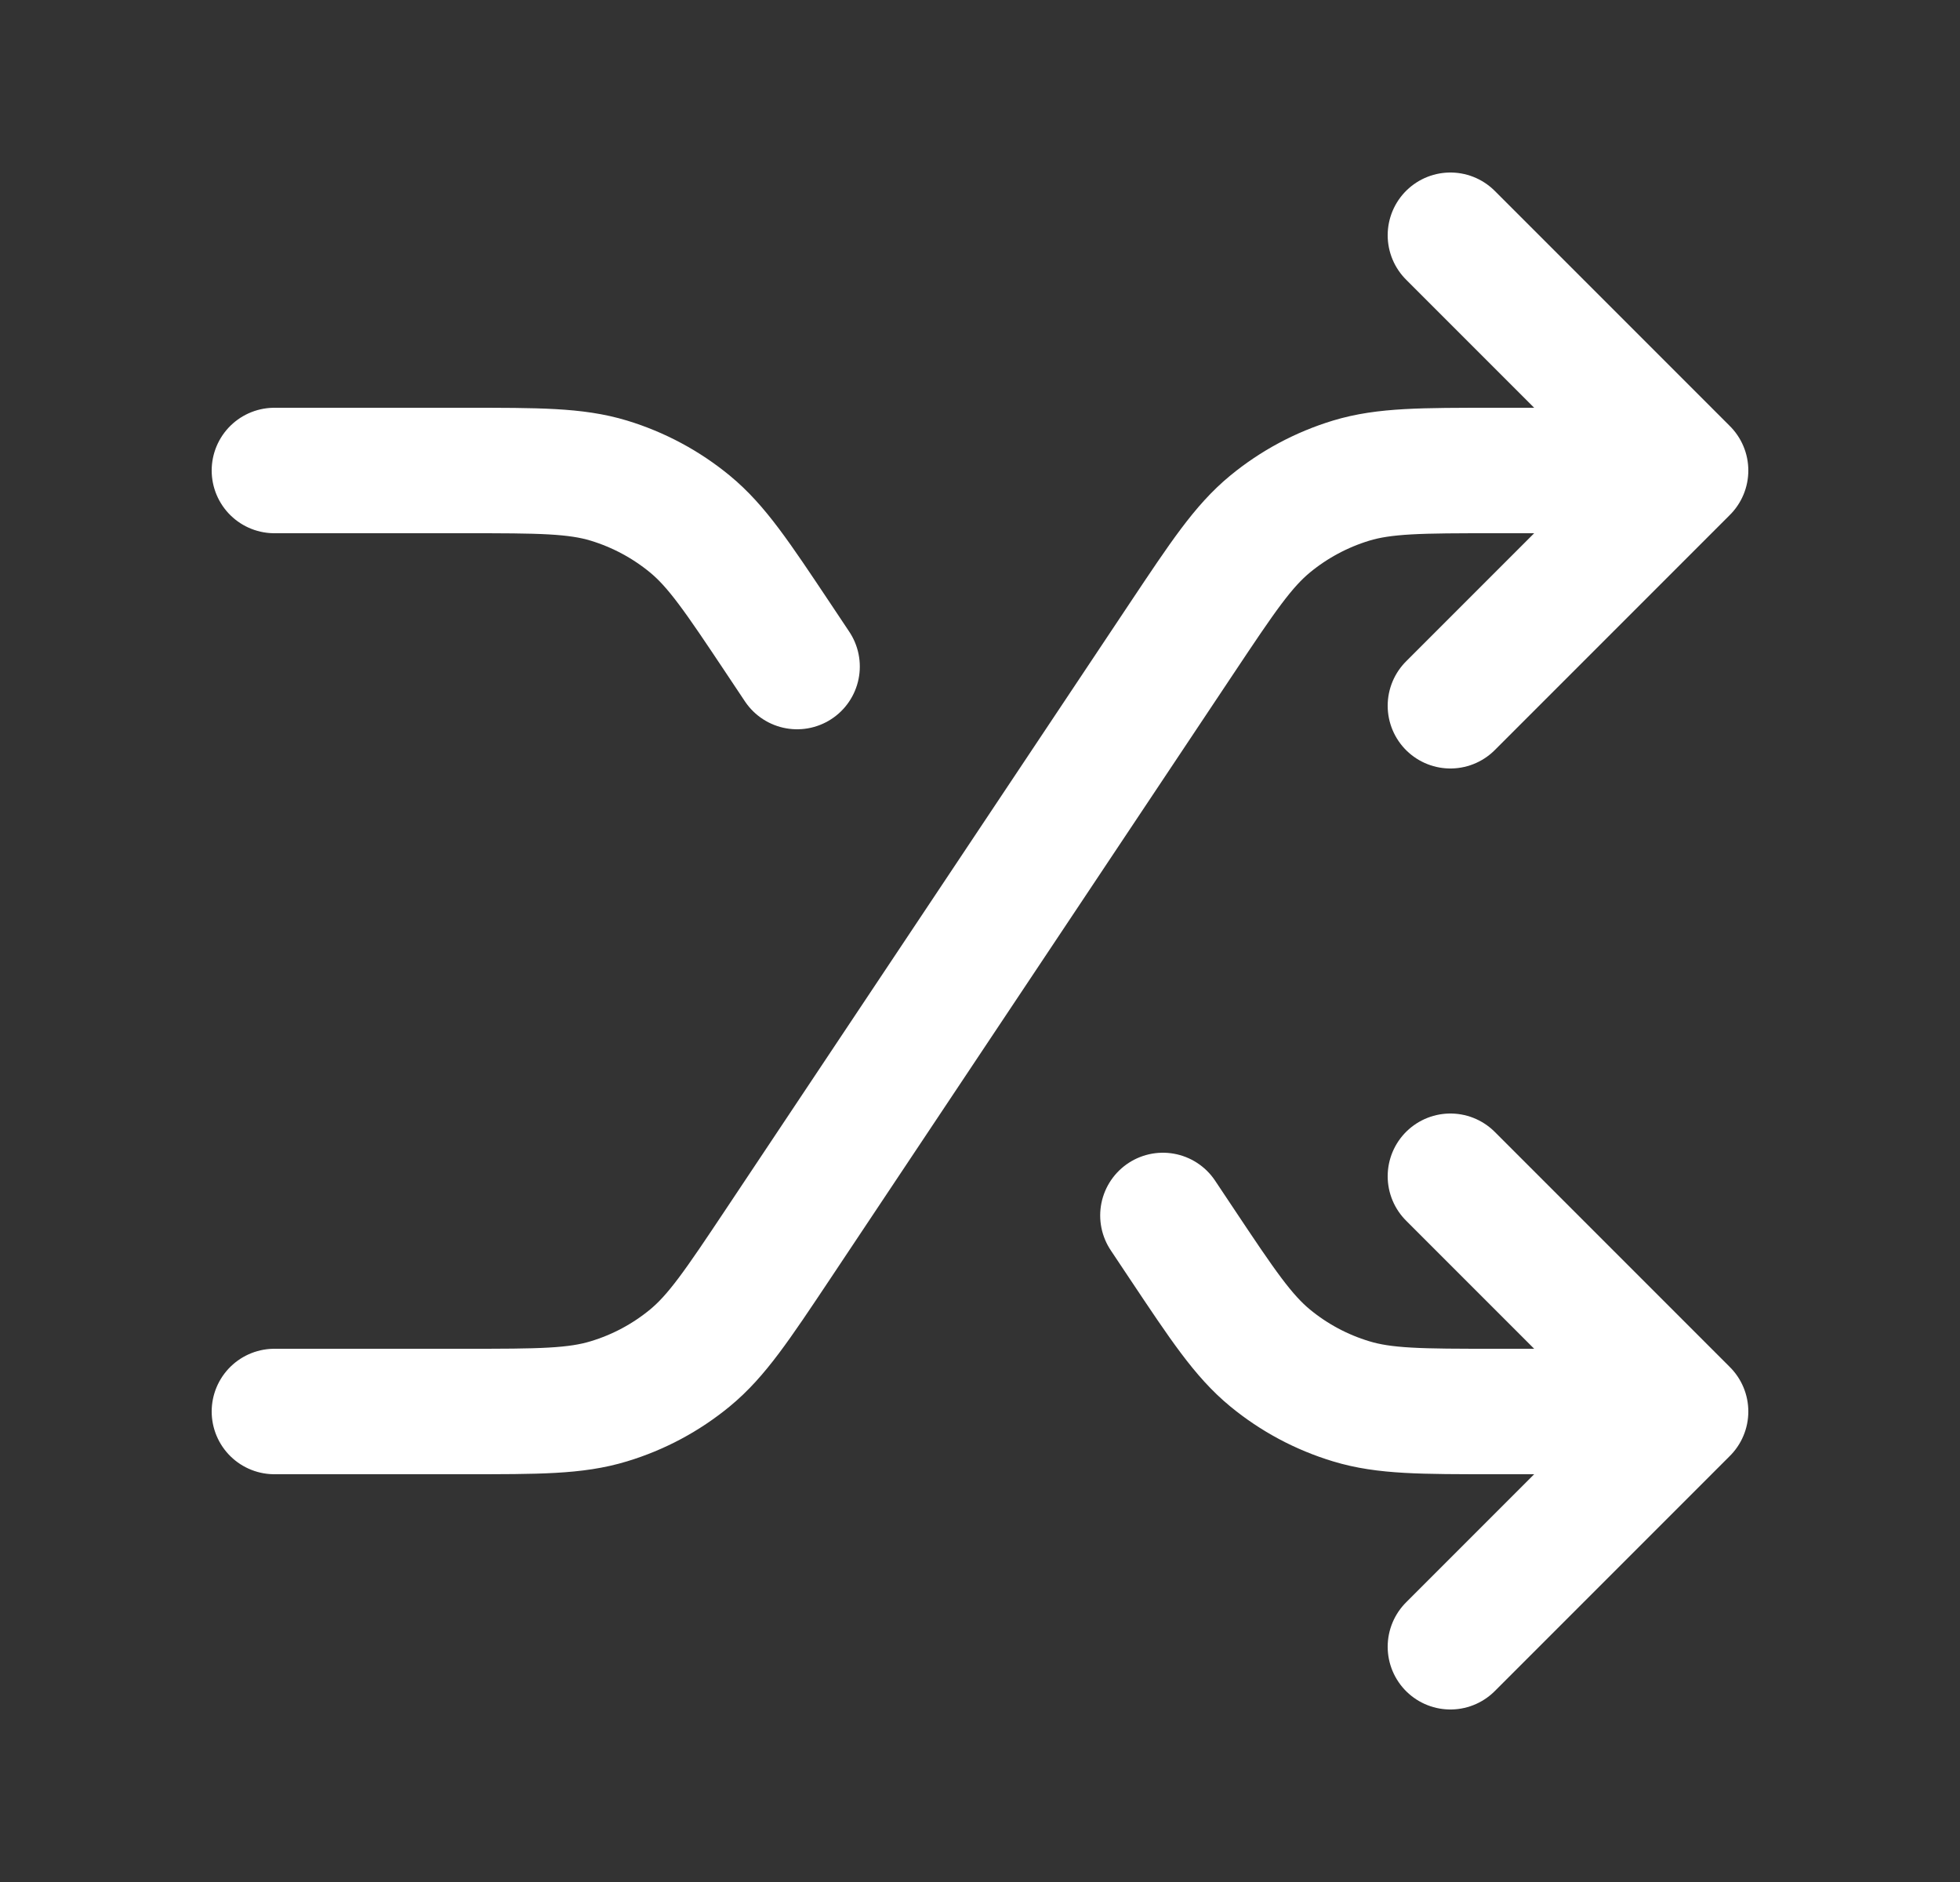 <svg width="25" height="24" viewBox="0 0 25 24" fill="none" xmlns="http://www.w3.org/2000/svg">
<rect x="0" y="0" width="25" height="24" fill="#333333" stroke="none"/>
<path d="M18.5 15L21.5 18M21.5 18L18.5 21M21.5 18H19.069C18.13 18 17.66 18 17.234 17.87C16.856 17.756 16.505 17.568 16.201 17.318C15.857 17.035 15.596 16.644 15.075 15.863L14.833 15.5M18.5 3L21.5 6M21.5 6L18.5 9M21.5 6H19.069C18.13 6 17.66 6 17.234 6.129C16.856 6.244 16.505 6.432 16.201 6.682C15.857 6.965 15.596 7.356 15.075 8.137L9.925 15.863C9.404 16.644 9.143 17.035 8.799 17.318C8.495 17.568 8.144 17.756 7.766 17.87C7.34 18 6.87 18 5.931 18H3.5M3.5 6H5.931C6.87 6 7.34 6 7.766 6.129C8.144 6.244 8.495 6.432 8.799 6.682C9.143 6.965 9.404 7.356 9.925 8.137L10.167 8.5" stroke="#ffffff" stroke-width="1.6" stroke-linecap="round" stroke-linejoin="round"/>
</svg>
